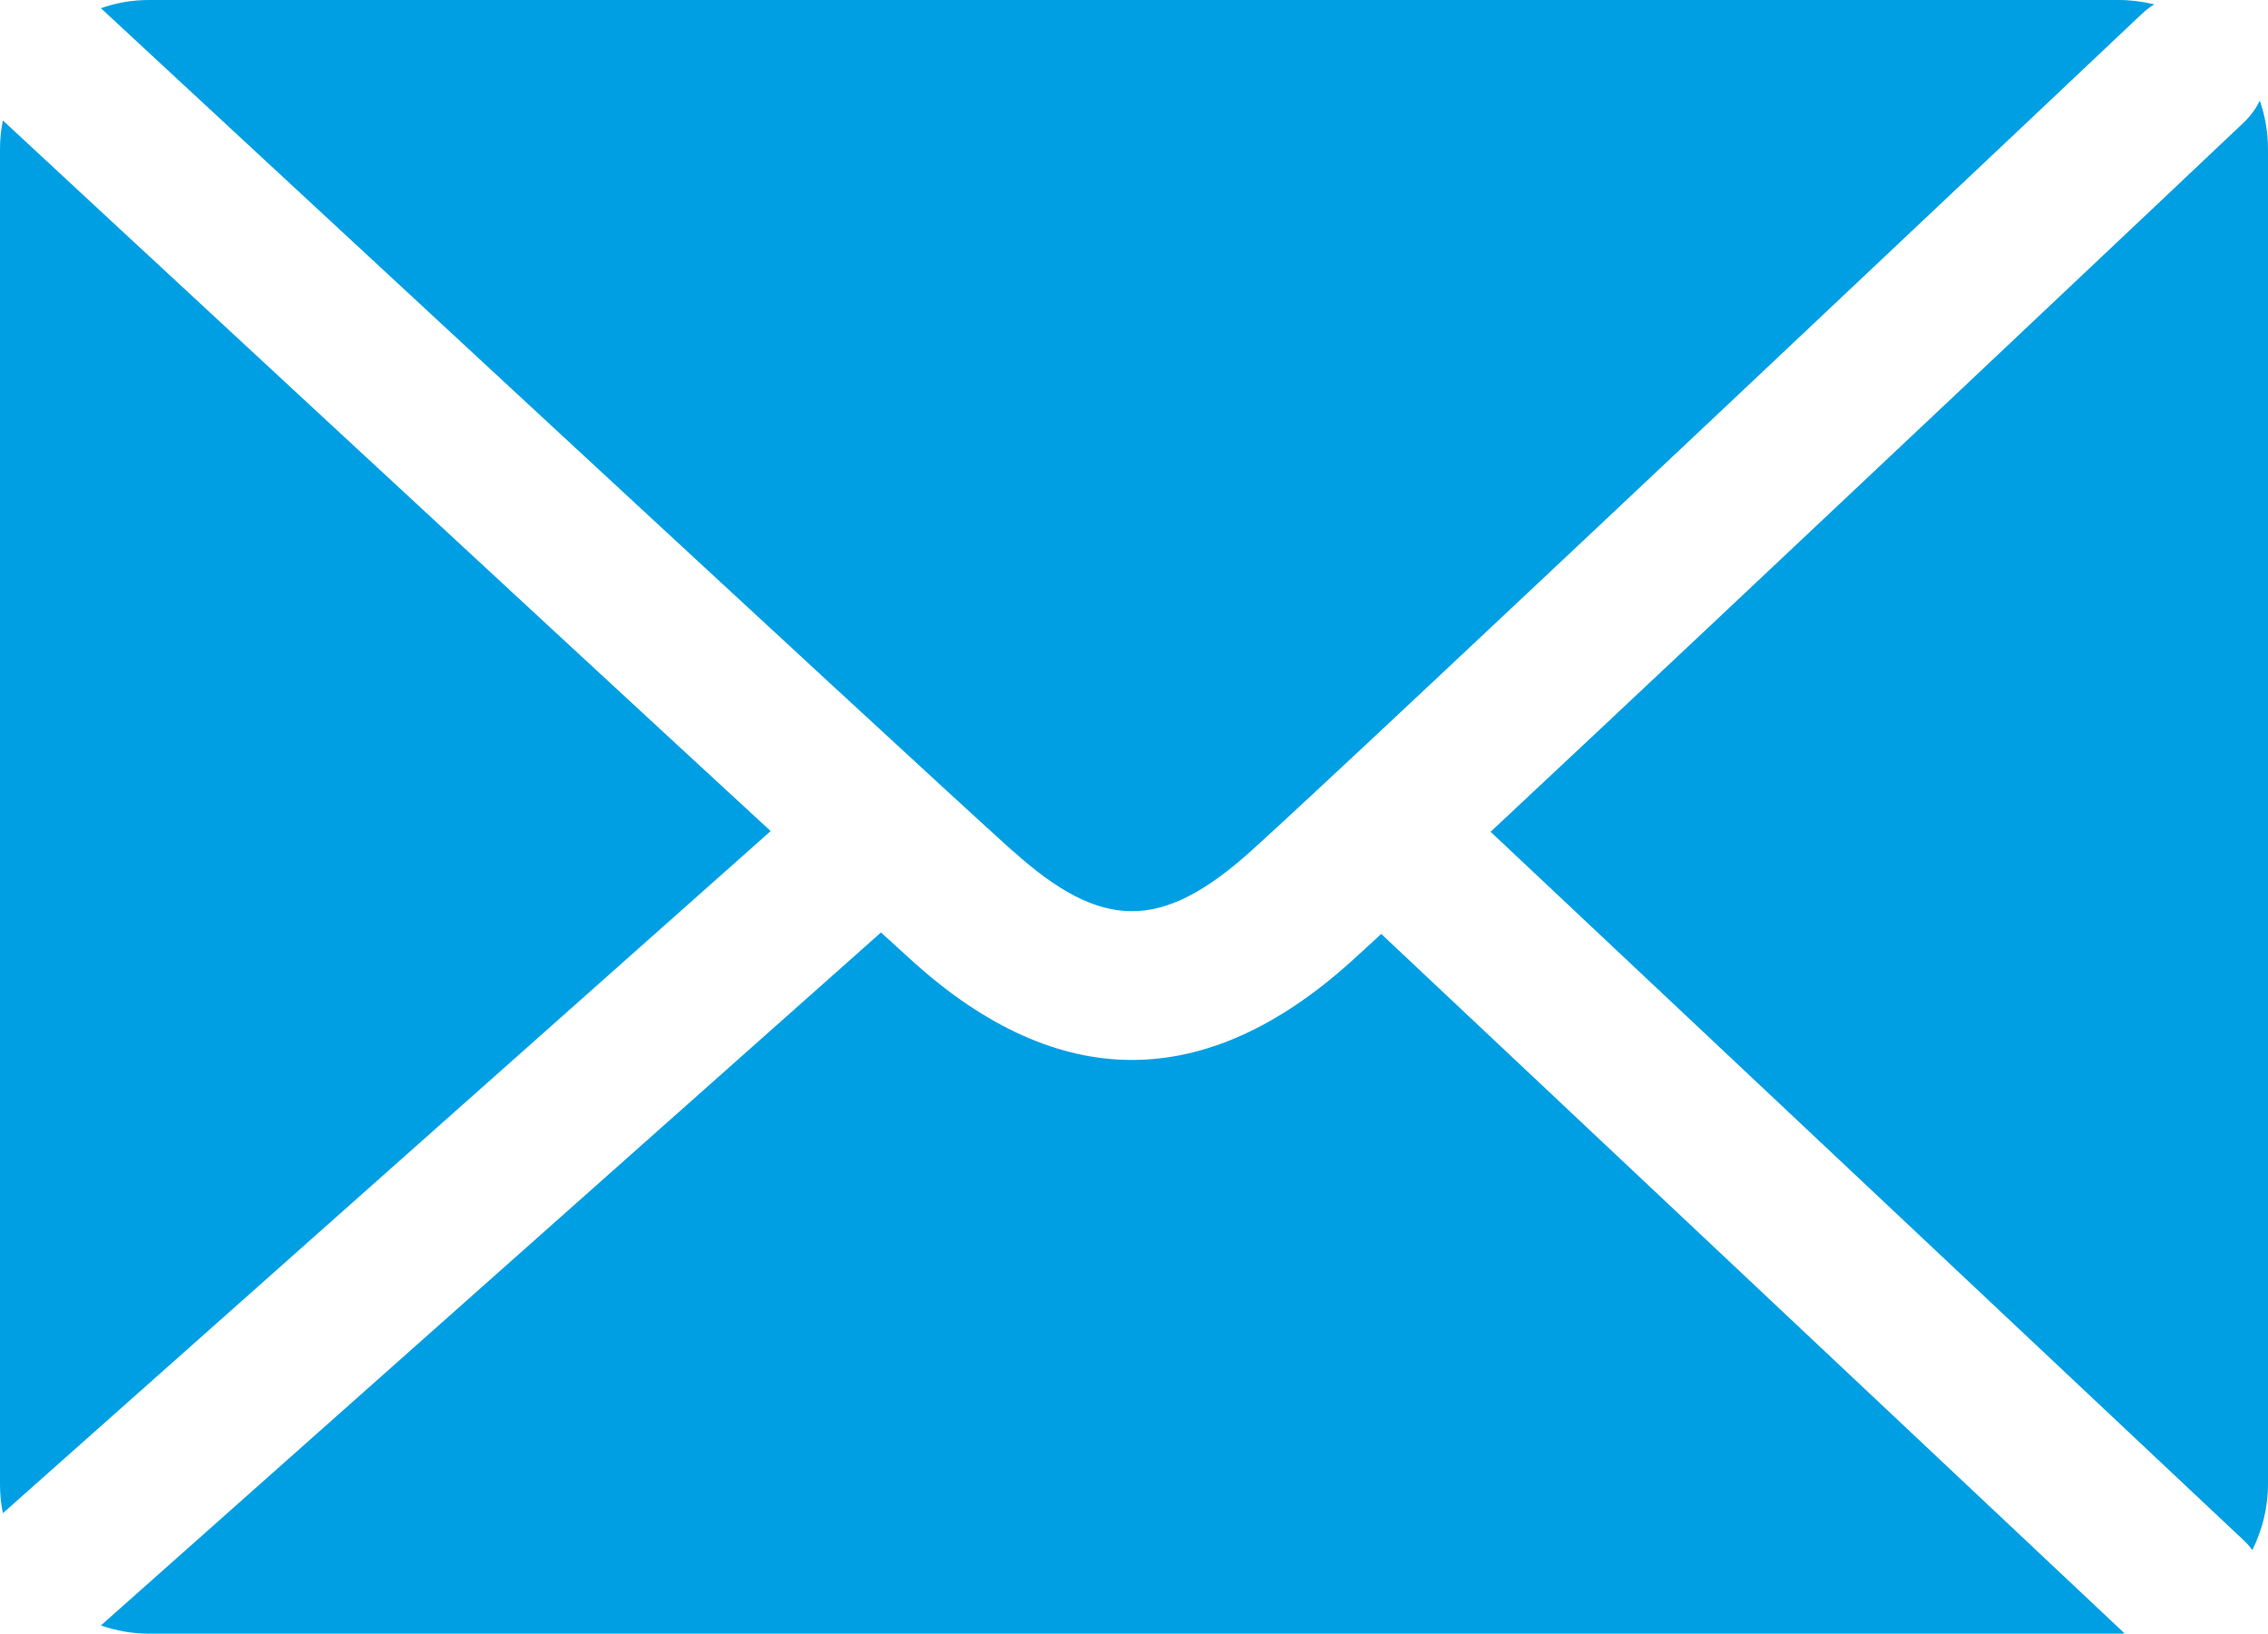 <?xml version="1.0" encoding="UTF-8"?>
<svg xmlns="http://www.w3.org/2000/svg" id="Calque_2" data-name="Calque 2" viewBox="0 0 93.94 67.66">
  <defs>
    <style>
      .cls-1 {
        fill: #009fe3;
        stroke-width: 0px;
      }
    </style>
  </defs>
  <g id="Calque_1-2" data-name="Calque 1">
    <g>
      <path class="cls-1" d="M93.6,4.17c-.16.32-.37.62-.64.88-1.05,1-20.81,19.67-31.22,29.4l31.21,29.36c.13.12.24.25.34.39.41-.83.65-1.75.65-2.73V6.17c0-.7-.12-1.37-.34-2Z"></path>
      <path class="cls-1" d="M.12,4.99c-.08.38-.12.78-.12,1.18v55.31c0,.41.04.8.12,1.19l31.8-28.25C21.5,24.82,2.12,6.85.12,4.99Z"></path>
      <path class="cls-1" d="M41.95,35.24c3.68,3.32,6.16,3.33,9.84.03C55.95,31.54,88.39.88,88.72.57c.16-.15.33-.28.51-.39-.47-.11-.96-.18-1.46-.18H6.17c-.7,0-1.37.12-1.99.34,1.07.99,32.77,30.4,37.76,34.9Z"></path>
      <path class="cls-1" d="M57.21,38.68c-.55.51-1,.92-1.3,1.19-3,2.69-6.02,4.03-9.03,4.03s-6.06-1.36-9.07-4.08c-.33-.3-.78-.71-1.32-1.2L4.18,67.32c.63.22,1.29.34,1.99.34h81.59c.08,0,.16,0,.24-.01l-30.79-28.97Z"></path>
    </g>
  </g>
</svg>
